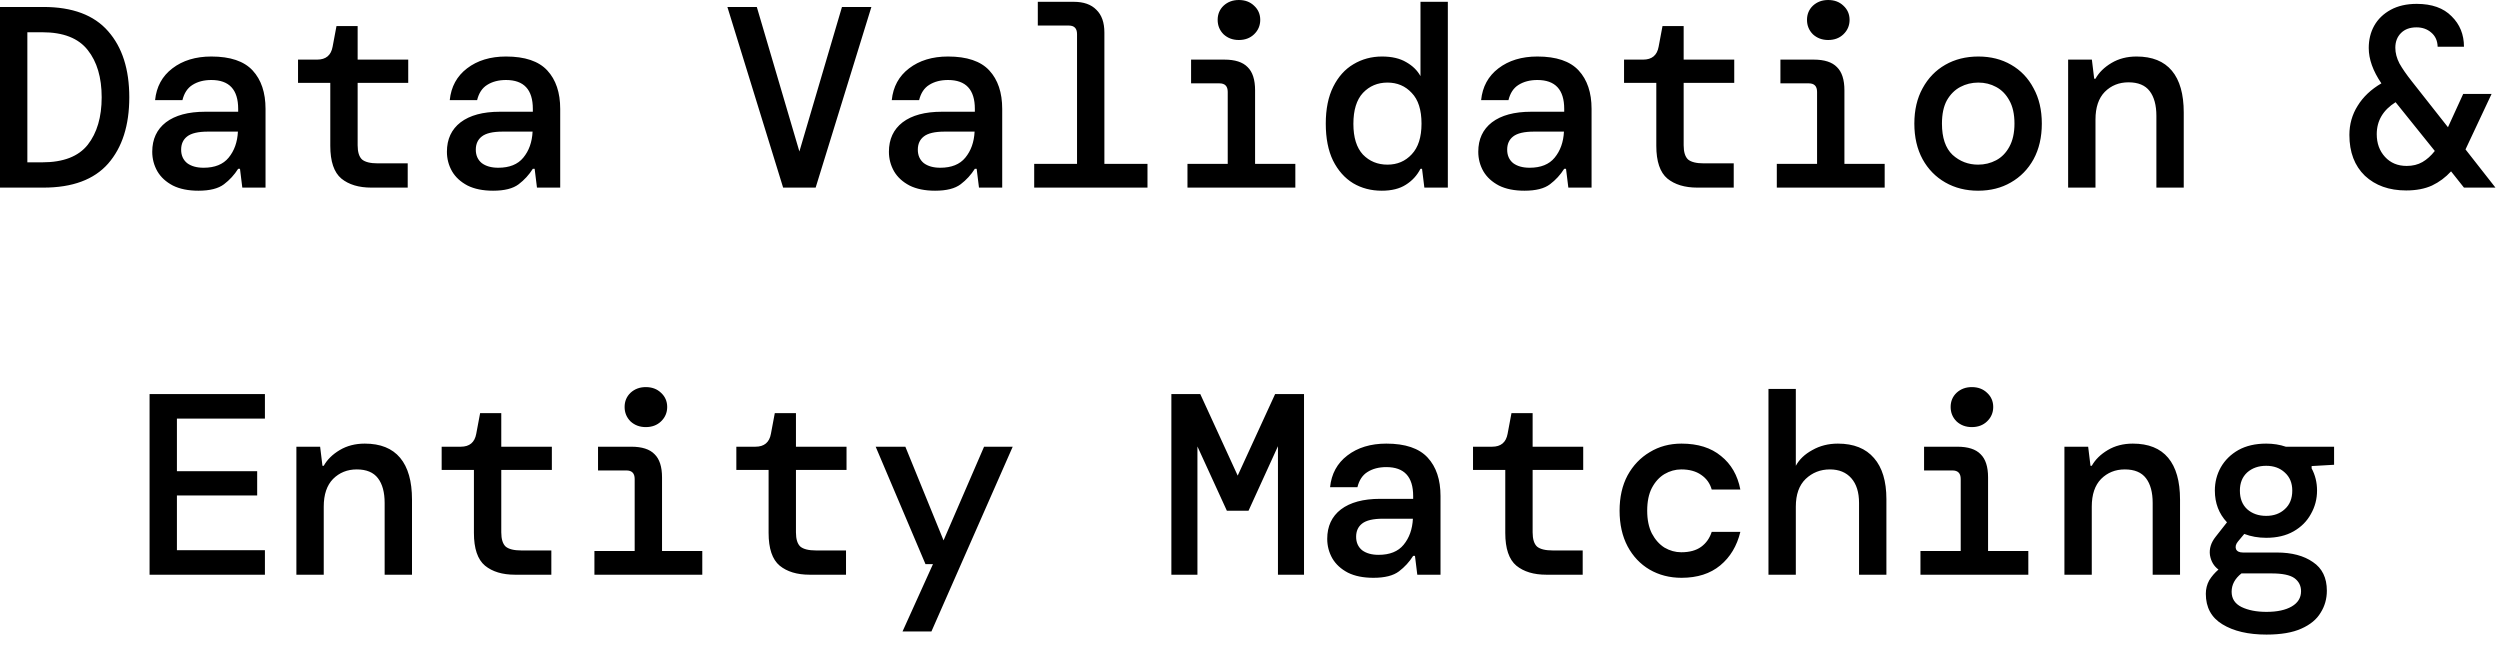<svg width="155" height="40" viewBox="0 0 155 40" fill="none" xmlns="http://www.w3.org/2000/svg">
<path d="M5.126e-06 11.632V0.432H2.688C4.491 0.432 5.829 0.933 6.704 1.936C7.579 2.928 8.016 4.293 8.016 6.032C8.016 7.771 7.579 9.141 6.704 10.144C5.829 11.136 4.491 11.632 2.688 11.632H5.126e-06ZM1.696 10.064H2.624C3.925 10.064 4.864 9.701 5.44 8.976C6.016 8.24 6.304 7.259 6.304 6.032C6.304 4.805 6.016 3.829 5.44 3.104C4.864 2.368 3.925 2 2.624 2H1.696V10.064ZM12.303 11.824C11.674 11.824 11.146 11.717 10.719 11.504C10.292 11.28 9.972 10.987 9.759 10.624C9.546 10.251 9.439 9.845 9.439 9.408C9.439 8.629 9.722 8.021 10.287 7.584C10.863 7.147 11.674 6.928 12.719 6.928H14.767V6.752C14.767 5.557 14.212 4.96 13.103 4.96C12.644 4.96 12.255 5.061 11.935 5.264C11.626 5.456 11.418 5.771 11.311 6.208H9.615C9.7 5.376 10.057 4.72 10.687 4.24C11.327 3.749 12.132 3.504 13.103 3.504C14.276 3.504 15.13 3.792 15.663 4.368C16.196 4.944 16.463 5.739 16.463 6.752V11.632H15.023L14.879 10.464H14.767C14.532 10.837 14.239 11.157 13.887 11.424C13.535 11.691 13.007 11.824 12.303 11.824ZM12.623 10.4C13.316 10.4 13.834 10.192 14.175 9.776C14.527 9.349 14.719 8.811 14.751 8.16H12.895C12.287 8.16 11.855 8.261 11.599 8.464C11.354 8.656 11.231 8.928 11.231 9.28C11.231 9.632 11.354 9.909 11.599 10.112C11.855 10.304 12.196 10.4 12.623 10.4ZM23.022 11.632C22.243 11.632 21.624 11.445 21.166 11.072C20.707 10.688 20.478 10.011 20.478 9.04V5.136H18.478V3.696H19.662C20.206 3.696 20.526 3.429 20.622 2.896L20.862 1.616H22.174V3.696H25.31V5.136H22.174V9.008C22.174 9.424 22.264 9.717 22.446 9.888C22.638 10.048 22.963 10.128 23.422 10.128H25.278V11.632H23.022ZM30.573 11.824C29.943 11.824 29.415 11.717 28.988 11.504C28.562 11.28 28.242 10.987 28.029 10.624C27.815 10.251 27.709 9.845 27.709 9.408C27.709 8.629 27.991 8.021 28.556 7.584C29.133 7.147 29.943 6.928 30.988 6.928H33.036V6.752C33.036 5.557 32.482 4.96 31.372 4.96C30.914 4.96 30.524 5.061 30.204 5.264C29.895 5.456 29.687 5.771 29.581 6.208H27.884C27.97 5.376 28.327 4.72 28.956 4.24C29.596 3.749 30.402 3.504 31.372 3.504C32.546 3.504 33.399 3.792 33.932 4.368C34.466 4.944 34.733 5.739 34.733 6.752V11.632H33.292L33.148 10.464H33.036C32.802 10.837 32.508 11.157 32.157 11.424C31.805 11.691 31.276 11.824 30.573 11.824ZM30.892 10.4C31.586 10.4 32.103 10.192 32.444 9.776C32.797 9.349 32.989 8.811 33.02 8.16H31.165C30.556 8.16 30.125 8.261 29.869 8.464C29.623 8.656 29.5 8.928 29.5 9.28C29.5 9.632 29.623 9.909 29.869 10.112C30.125 10.304 30.466 10.4 30.892 10.4ZM48.554 11.632L45.098 0.432H46.922L49.562 9.392L52.202 0.432H54.026L50.57 11.632H48.554ZM57.977 11.824C57.348 11.824 56.82 11.717 56.393 11.504C55.966 11.28 55.646 10.987 55.433 10.624C55.22 10.251 55.113 9.845 55.113 9.408C55.113 8.629 55.396 8.021 55.961 7.584C56.537 7.147 57.348 6.928 58.393 6.928H60.441V6.752C60.441 5.557 59.886 4.96 58.777 4.96C58.318 4.96 57.929 5.061 57.609 5.264C57.3 5.456 57.092 5.771 56.985 6.208H55.289C55.374 5.376 55.732 4.72 56.361 4.24C57.001 3.749 57.806 3.504 58.777 3.504C59.95 3.504 60.804 3.792 61.337 4.368C61.87 4.944 62.137 5.739 62.137 6.752V11.632H60.697L60.553 10.464H60.441C60.206 10.837 59.913 11.157 59.561 11.424C59.209 11.691 58.681 11.824 57.977 11.824ZM58.297 10.4C58.99 10.4 59.508 10.192 59.849 9.776C60.201 9.349 60.393 8.811 60.425 8.16H58.569C57.961 8.16 57.529 8.261 57.273 8.464C57.028 8.656 56.905 8.928 56.905 9.28C56.905 9.632 57.028 9.909 57.273 10.112C57.529 10.304 57.87 10.4 58.297 10.4ZM64.12 11.632V10.16H66.776V2.112C66.776 1.76 66.605 1.584 66.264 1.584H64.344V0.112H66.568C67.187 0.112 67.656 0.277 67.976 0.608C68.307 0.928 68.472 1.397 68.472 2.016V10.16H71.144V11.632H64.12ZM76.807 2.48C76.433 2.48 76.119 2.363 75.863 2.128C75.617 1.883 75.495 1.584 75.495 1.232C75.495 0.88 75.617 0.587 75.863 0.352C76.119 0.117 76.433 7.9155e-05 76.807 7.9155e-05C77.191 7.9155e-05 77.505 0.117 77.751 0.352C78.007 0.587 78.135 0.88 78.135 1.232C78.135 1.584 78.007 1.883 77.751 2.128C77.505 2.363 77.191 2.48 76.807 2.48ZM73.623 11.632V10.16H76.119V5.696C76.119 5.344 75.948 5.168 75.607 5.168H73.847V3.696H75.911C76.572 3.696 77.052 3.851 77.351 4.16C77.66 4.459 77.815 4.939 77.815 5.6V10.16H80.311V11.632H73.623ZM85.67 11.824C85.008 11.824 84.416 11.669 83.894 11.36C83.371 11.04 82.955 10.571 82.646 9.952C82.347 9.333 82.198 8.571 82.198 7.664C82.198 6.757 82.352 5.995 82.662 5.376C82.971 4.757 83.387 4.293 83.91 3.984C84.443 3.664 85.035 3.504 85.686 3.504C86.294 3.504 86.795 3.621 87.19 3.856C87.584 4.08 87.878 4.368 88.07 4.72V0.112H89.766V11.632H88.31L88.166 10.464H88.07C87.856 10.88 87.552 11.211 87.158 11.456C86.774 11.701 86.278 11.824 85.67 11.824ZM86.022 10.208C86.63 10.208 87.131 9.995 87.526 9.568C87.931 9.141 88.134 8.507 88.134 7.664C88.134 6.811 87.931 6.176 87.526 5.76C87.131 5.333 86.63 5.12 86.022 5.12C85.414 5.12 84.907 5.333 84.502 5.76C84.107 6.187 83.91 6.827 83.91 7.68C83.91 8.523 84.107 9.157 84.502 9.584C84.907 10 85.414 10.208 86.022 10.208ZM94.516 11.824C93.887 11.824 93.359 11.717 92.933 11.504C92.506 11.28 92.186 10.987 91.972 10.624C91.759 10.251 91.653 9.845 91.653 9.408C91.653 8.629 91.935 8.021 92.501 7.584C93.076 7.147 93.887 6.928 94.933 6.928H96.981V6.752C96.981 5.557 96.426 4.96 95.317 4.96C94.858 4.96 94.469 5.061 94.148 5.264C93.839 5.456 93.631 5.771 93.525 6.208H91.829C91.914 5.376 92.271 4.72 92.9 4.24C93.54 3.749 94.346 3.504 95.317 3.504C96.49 3.504 97.343 3.792 97.876 4.368C98.41 4.944 98.677 5.739 98.677 6.752V11.632H97.237L97.093 10.464H96.981C96.746 10.837 96.453 11.157 96.1 11.424C95.749 11.691 95.221 11.824 94.516 11.824ZM94.837 10.4C95.53 10.4 96.047 10.192 96.388 9.776C96.74 9.349 96.933 8.811 96.965 8.16H95.109C94.501 8.16 94.069 8.261 93.812 8.464C93.567 8.656 93.445 8.928 93.445 9.28C93.445 9.632 93.567 9.909 93.812 10.112C94.069 10.304 94.41 10.4 94.837 10.4ZM105.235 11.632C104.457 11.632 103.838 11.445 103.379 11.072C102.921 10.688 102.691 10.011 102.691 9.04V5.136H100.691V3.696H101.875C102.419 3.696 102.739 3.429 102.835 2.896L103.075 1.616H104.387V3.696H107.523V5.136H104.387V9.008C104.387 9.424 104.478 9.717 104.659 9.888C104.851 10.048 105.177 10.128 105.635 10.128H107.491V11.632H105.235ZM113.346 2.48C112.973 2.48 112.658 2.363 112.402 2.128C112.157 1.883 112.034 1.584 112.034 1.232C112.034 0.88 112.157 0.587 112.402 0.352C112.658 0.117 112.973 7.9155e-05 113.346 7.9155e-05C113.73 7.9155e-05 114.045 0.117 114.29 0.352C114.546 0.587 114.674 0.88 114.674 1.232C114.674 1.584 114.546 1.883 114.29 2.128C114.045 2.363 113.73 2.48 113.346 2.48ZM110.162 11.632V10.16H112.658V5.696C112.658 5.344 112.487 5.168 112.146 5.168H110.386V3.696H112.45C113.111 3.696 113.591 3.851 113.89 4.16C114.199 4.459 114.354 4.939 114.354 5.6V10.16H116.85V11.632H110.162ZM122.641 11.824C121.884 11.824 121.206 11.653 120.609 11.312C120.012 10.971 119.542 10.491 119.201 9.872C118.86 9.243 118.689 8.507 118.689 7.664C118.689 6.821 118.86 6.091 119.201 5.472C119.542 4.843 120.012 4.357 120.609 4.016C121.206 3.675 121.889 3.504 122.657 3.504C123.425 3.504 124.102 3.675 124.689 4.016C125.286 4.357 125.75 4.843 126.081 5.472C126.422 6.091 126.593 6.821 126.593 7.664C126.593 8.507 126.422 9.243 126.081 9.872C125.74 10.491 125.27 10.971 124.673 11.312C124.086 11.653 123.409 11.824 122.641 11.824ZM122.641 10.208C123.046 10.208 123.42 10.117 123.761 9.936C124.102 9.755 124.374 9.477 124.577 9.104C124.79 8.72 124.897 8.24 124.897 7.664C124.897 7.077 124.79 6.597 124.577 6.224C124.374 5.851 124.102 5.573 123.761 5.392C123.43 5.211 123.062 5.12 122.657 5.12C122.252 5.12 121.878 5.211 121.537 5.392C121.196 5.573 120.918 5.851 120.705 6.224C120.502 6.597 120.401 7.077 120.401 7.664C120.401 8.539 120.62 9.184 121.057 9.6C121.505 10.005 122.033 10.208 122.641 10.208ZM128.224 11.632V3.696H129.696L129.84 4.88H129.92C130.133 4.496 130.464 4.171 130.912 3.904C131.36 3.637 131.877 3.504 132.464 3.504C133.435 3.504 134.165 3.797 134.656 4.384C135.147 4.971 135.392 5.835 135.392 6.976V11.632H133.696V7.184C133.696 6.523 133.557 6.011 133.28 5.648C133.003 5.285 132.565 5.104 131.968 5.104C131.381 5.104 130.891 5.301 130.496 5.696C130.112 6.091 129.92 6.661 129.92 7.408V11.632H128.224ZM149.182 11.808C148.126 11.808 147.272 11.504 146.622 10.896C145.982 10.277 145.662 9.435 145.662 8.368C145.662 7.707 145.832 7.104 146.174 6.56C146.515 6.005 147.006 5.541 147.646 5.168C147.123 4.4 146.862 3.669 146.862 2.976C146.862 2.464 146.974 2.005 147.198 1.6C147.432 1.184 147.774 0.853 148.222 0.608C148.67 0.363 149.208 0.24 149.838 0.24C150.776 0.24 151.496 0.496 151.998 1.008C152.51 1.509 152.766 2.139 152.766 2.896H151.134C151.123 2.523 150.99 2.229 150.734 2.016C150.488 1.803 150.184 1.696 149.822 1.696C149.416 1.696 149.096 1.813 148.862 2.048C148.627 2.283 148.51 2.587 148.51 2.96C148.51 3.28 148.595 3.605 148.766 3.936C148.947 4.256 149.198 4.619 149.518 5.024L151.774 7.888L152.718 5.824H154.478L152.974 9.024C152.931 9.109 152.894 9.189 152.862 9.264L154.718 11.632H152.766L151.966 10.624C151.624 10.997 151.23 11.291 150.782 11.504C150.334 11.707 149.8 11.808 149.182 11.808ZM147.358 8.32C147.358 8.885 147.528 9.355 147.87 9.728C148.211 10.101 148.659 10.288 149.214 10.288C149.587 10.288 149.912 10.208 150.19 10.048C150.467 9.888 150.723 9.659 150.958 9.36L148.526 6.336C147.747 6.827 147.358 7.488 147.358 8.32ZM9.273 35.632V24.432H16.425V25.952H10.969V29.216H15.945V30.72H10.969V34.112H16.425V35.632H9.273ZM18.376 35.632V27.696H19.848L19.992 28.88H20.072C20.286 28.496 20.616 28.171 21.064 27.904C21.512 27.637 22.03 27.504 22.616 27.504C23.587 27.504 24.318 27.797 24.808 28.384C25.299 28.971 25.544 29.835 25.544 30.976V35.632H23.848V31.184C23.848 30.523 23.71 30.011 23.432 29.648C23.155 29.285 22.718 29.104 22.12 29.104C21.534 29.104 21.043 29.301 20.648 29.696C20.264 30.091 20.072 30.661 20.072 31.408V35.632H18.376ZM31.927 35.632C31.148 35.632 30.53 35.445 30.071 35.072C29.612 34.688 29.383 34.011 29.383 33.04V29.136H27.383V27.696H28.567C29.111 27.696 29.431 27.429 29.527 26.896L29.767 25.616H31.079V27.696H34.215V29.136H31.079V33.008C31.079 33.424 31.17 33.717 31.351 33.888C31.543 34.048 31.868 34.128 32.327 34.128H34.183V35.632H31.927ZM40.038 26.48C39.665 26.48 39.35 26.363 39.094 26.128C38.849 25.883 38.726 25.584 38.726 25.232C38.726 24.88 38.849 24.587 39.094 24.352C39.35 24.117 39.665 24 40.038 24C40.422 24 40.737 24.117 40.982 24.352C41.238 24.587 41.366 24.88 41.366 25.232C41.366 25.584 41.238 25.883 40.982 26.128C40.737 26.363 40.422 26.48 40.038 26.48ZM36.854 35.632V34.16H39.35V29.696C39.35 29.344 39.179 29.168 38.838 29.168H37.078V27.696H39.142C39.803 27.696 40.283 27.851 40.582 28.16C40.891 28.459 41.046 28.939 41.046 29.6V34.16H43.542V35.632H36.854ZM50.197 35.632C49.418 35.632 48.799 35.445 48.341 35.072C47.882 34.688 47.653 34.011 47.653 33.04V29.136H45.653V27.696H46.837C47.381 27.696 47.701 27.429 47.797 26.896L48.037 25.616H49.349V27.696H52.485V29.136H49.349V33.008C49.349 33.424 49.439 33.717 49.621 33.888C49.813 34.048 50.138 34.128 50.597 34.128H52.453V35.632H50.197ZM55.956 39.152L57.844 34.976H57.38L54.292 27.696H56.132L58.5 33.504L61.012 27.696H62.788L57.748 39.152H55.956ZM72.625 35.632V24.432H74.417L76.737 29.488L79.057 24.432H80.849V35.632H79.233V27.664L77.409 31.664H76.065L74.241 27.68V35.632H72.625ZM85.152 35.824C84.523 35.824 83.995 35.717 83.568 35.504C83.141 35.28 82.822 34.987 82.608 34.624C82.395 34.251 82.288 33.845 82.288 33.408C82.288 32.629 82.571 32.021 83.136 31.584C83.712 31.147 84.523 30.928 85.568 30.928H87.616V30.752C87.616 29.557 87.061 28.96 85.952 28.96C85.493 28.96 85.104 29.061 84.784 29.264C84.475 29.456 84.267 29.771 84.16 30.208H82.464C82.549 29.376 82.907 28.72 83.536 28.24C84.176 27.749 84.981 27.504 85.952 27.504C87.126 27.504 87.979 27.792 88.512 28.368C89.046 28.944 89.312 29.739 89.312 30.752V35.632H87.872L87.728 34.464H87.616C87.382 34.837 87.088 35.157 86.736 35.424C86.384 35.691 85.856 35.824 85.152 35.824ZM85.472 34.4C86.165 34.4 86.683 34.192 87.024 33.776C87.376 33.349 87.568 32.811 87.6 32.16H85.744C85.136 32.16 84.704 32.261 84.448 32.464C84.203 32.656 84.08 32.928 84.08 33.28C84.08 33.632 84.203 33.909 84.448 34.112C84.704 34.304 85.046 34.4 85.472 34.4ZM95.871 35.632C95.092 35.632 94.474 35.445 94.015 35.072C93.556 34.688 93.327 34.011 93.327 33.04V29.136H91.327V27.696H92.511C93.055 27.696 93.375 27.429 93.471 26.896L93.711 25.616H95.023V27.696H98.159V29.136H95.023V33.008C95.023 33.424 95.114 33.717 95.295 33.888C95.487 34.048 95.812 34.128 96.271 34.128H98.127V35.632H95.871ZM104.254 35.824C103.518 35.824 102.857 35.653 102.27 35.312C101.694 34.971 101.241 34.491 100.91 33.872C100.579 33.243 100.414 32.507 100.414 31.664C100.414 30.821 100.579 30.091 100.91 29.472C101.251 28.853 101.71 28.373 102.286 28.032C102.862 27.68 103.518 27.504 104.254 27.504C105.267 27.504 106.083 27.76 106.702 28.272C107.331 28.773 107.731 29.467 107.902 30.352H106.126C106.019 29.968 105.801 29.664 105.47 29.44C105.15 29.216 104.739 29.104 104.238 29.104C103.875 29.104 103.529 29.2 103.198 29.392C102.878 29.584 102.617 29.872 102.414 30.256C102.222 30.629 102.126 31.099 102.126 31.664C102.126 32.219 102.222 32.688 102.414 33.072C102.617 33.456 102.878 33.749 103.198 33.952C103.529 34.144 103.875 34.24 104.238 34.24C104.75 34.24 105.161 34.128 105.47 33.904C105.779 33.68 105.998 33.371 106.126 32.976H107.902C107.689 33.851 107.273 34.544 106.654 35.056C106.035 35.568 105.235 35.824 104.254 35.824ZM109.645 35.632V24.112H111.341V28.88C111.554 28.485 111.895 28.16 112.365 27.904C112.834 27.637 113.362 27.504 113.949 27.504C114.93 27.504 115.677 27.803 116.189 28.4C116.701 28.987 116.957 29.835 116.957 30.944V35.632H115.261V31.184C115.261 30.523 115.101 30.011 114.781 29.648C114.461 29.285 114.018 29.104 113.453 29.104C112.866 29.104 112.365 29.301 111.949 29.696C111.543 30.091 111.341 30.661 111.341 31.408V35.632H109.645ZM122.252 26.48C121.878 26.48 121.564 26.363 121.308 26.128C121.062 25.883 120.94 25.584 120.94 25.232C120.94 24.88 121.062 24.587 121.308 24.352C121.564 24.117 121.878 24 122.252 24C122.636 24 122.95 24.117 123.196 24.352C123.452 24.587 123.58 24.88 123.58 25.232C123.58 25.584 123.452 25.883 123.196 26.128C122.95 26.363 122.636 26.48 122.252 26.48ZM119.068 35.632V34.16H121.564V29.696C121.564 29.344 121.393 29.168 121.052 29.168H119.292V27.696H121.356C122.017 27.696 122.497 27.851 122.796 28.16C123.105 28.459 123.26 28.939 123.26 29.6V34.16H125.756V35.632H119.068ZM127.994 35.632V27.696H129.466L129.61 28.88H129.69C129.904 28.496 130.234 28.171 130.682 27.904C131.13 27.637 131.648 27.504 132.234 27.504C133.205 27.504 133.936 27.797 134.426 28.384C134.917 28.971 135.162 29.835 135.162 30.976V35.632H133.466V31.184C133.466 30.523 133.328 30.011 133.05 29.648C132.773 29.285 132.336 29.104 131.738 29.104C131.152 29.104 130.661 29.301 130.266 29.696C129.882 30.091 129.69 30.661 129.69 31.408V35.632H127.994ZM140.505 33.344C140.015 33.344 139.561 33.264 139.145 33.104L138.745 33.584C138.617 33.744 138.58 33.899 138.633 34.048C138.697 34.187 138.841 34.256 139.065 34.256H141.161C142.089 34.256 142.836 34.453 143.401 34.848C143.977 35.232 144.265 35.824 144.265 36.624C144.265 37.125 144.137 37.579 143.881 37.984C143.636 38.4 143.236 38.731 142.681 38.976C142.137 39.221 141.417 39.344 140.521 39.344C139.391 39.344 138.479 39.131 137.785 38.704C137.103 38.288 136.761 37.659 136.761 36.816C136.761 36.517 136.831 36.24 136.969 35.984C137.119 35.739 137.311 35.515 137.545 35.312C137.257 35.099 137.081 34.8 137.017 34.416C136.964 34.021 137.081 33.643 137.369 33.28L138.073 32.384C137.572 31.851 137.321 31.195 137.321 30.416C137.321 29.893 137.444 29.413 137.689 28.976C137.945 28.528 138.308 28.171 138.777 27.904C139.257 27.637 139.833 27.504 140.505 27.504C140.943 27.504 141.348 27.568 141.721 27.696H144.713V28.816L143.321 28.896V29.04C143.545 29.456 143.657 29.915 143.657 30.416C143.657 30.939 143.529 31.424 143.273 31.872C143.028 32.32 142.671 32.677 142.201 32.944C141.732 33.211 141.167 33.344 140.505 33.344ZM140.505 31.984C140.975 31.984 141.359 31.845 141.657 31.568C141.967 31.291 142.121 30.907 142.121 30.416C142.121 29.947 141.967 29.573 141.657 29.296C141.359 29.019 140.975 28.88 140.505 28.88C140.025 28.88 139.631 29.019 139.321 29.296C139.023 29.573 138.873 29.947 138.873 30.416C138.873 30.907 139.023 31.291 139.321 31.568C139.631 31.845 140.025 31.984 140.505 31.984ZM138.361 36.688C138.361 37.115 138.564 37.429 138.969 37.632C139.385 37.835 139.903 37.936 140.521 37.936C141.183 37.936 141.705 37.824 142.089 37.6C142.473 37.376 142.665 37.061 142.665 36.656C142.665 36.315 142.527 36.043 142.249 35.84C141.972 35.648 141.503 35.552 140.841 35.552H138.969C138.564 35.872 138.361 36.251 138.361 36.688Z" fill="black"/>
</svg>
